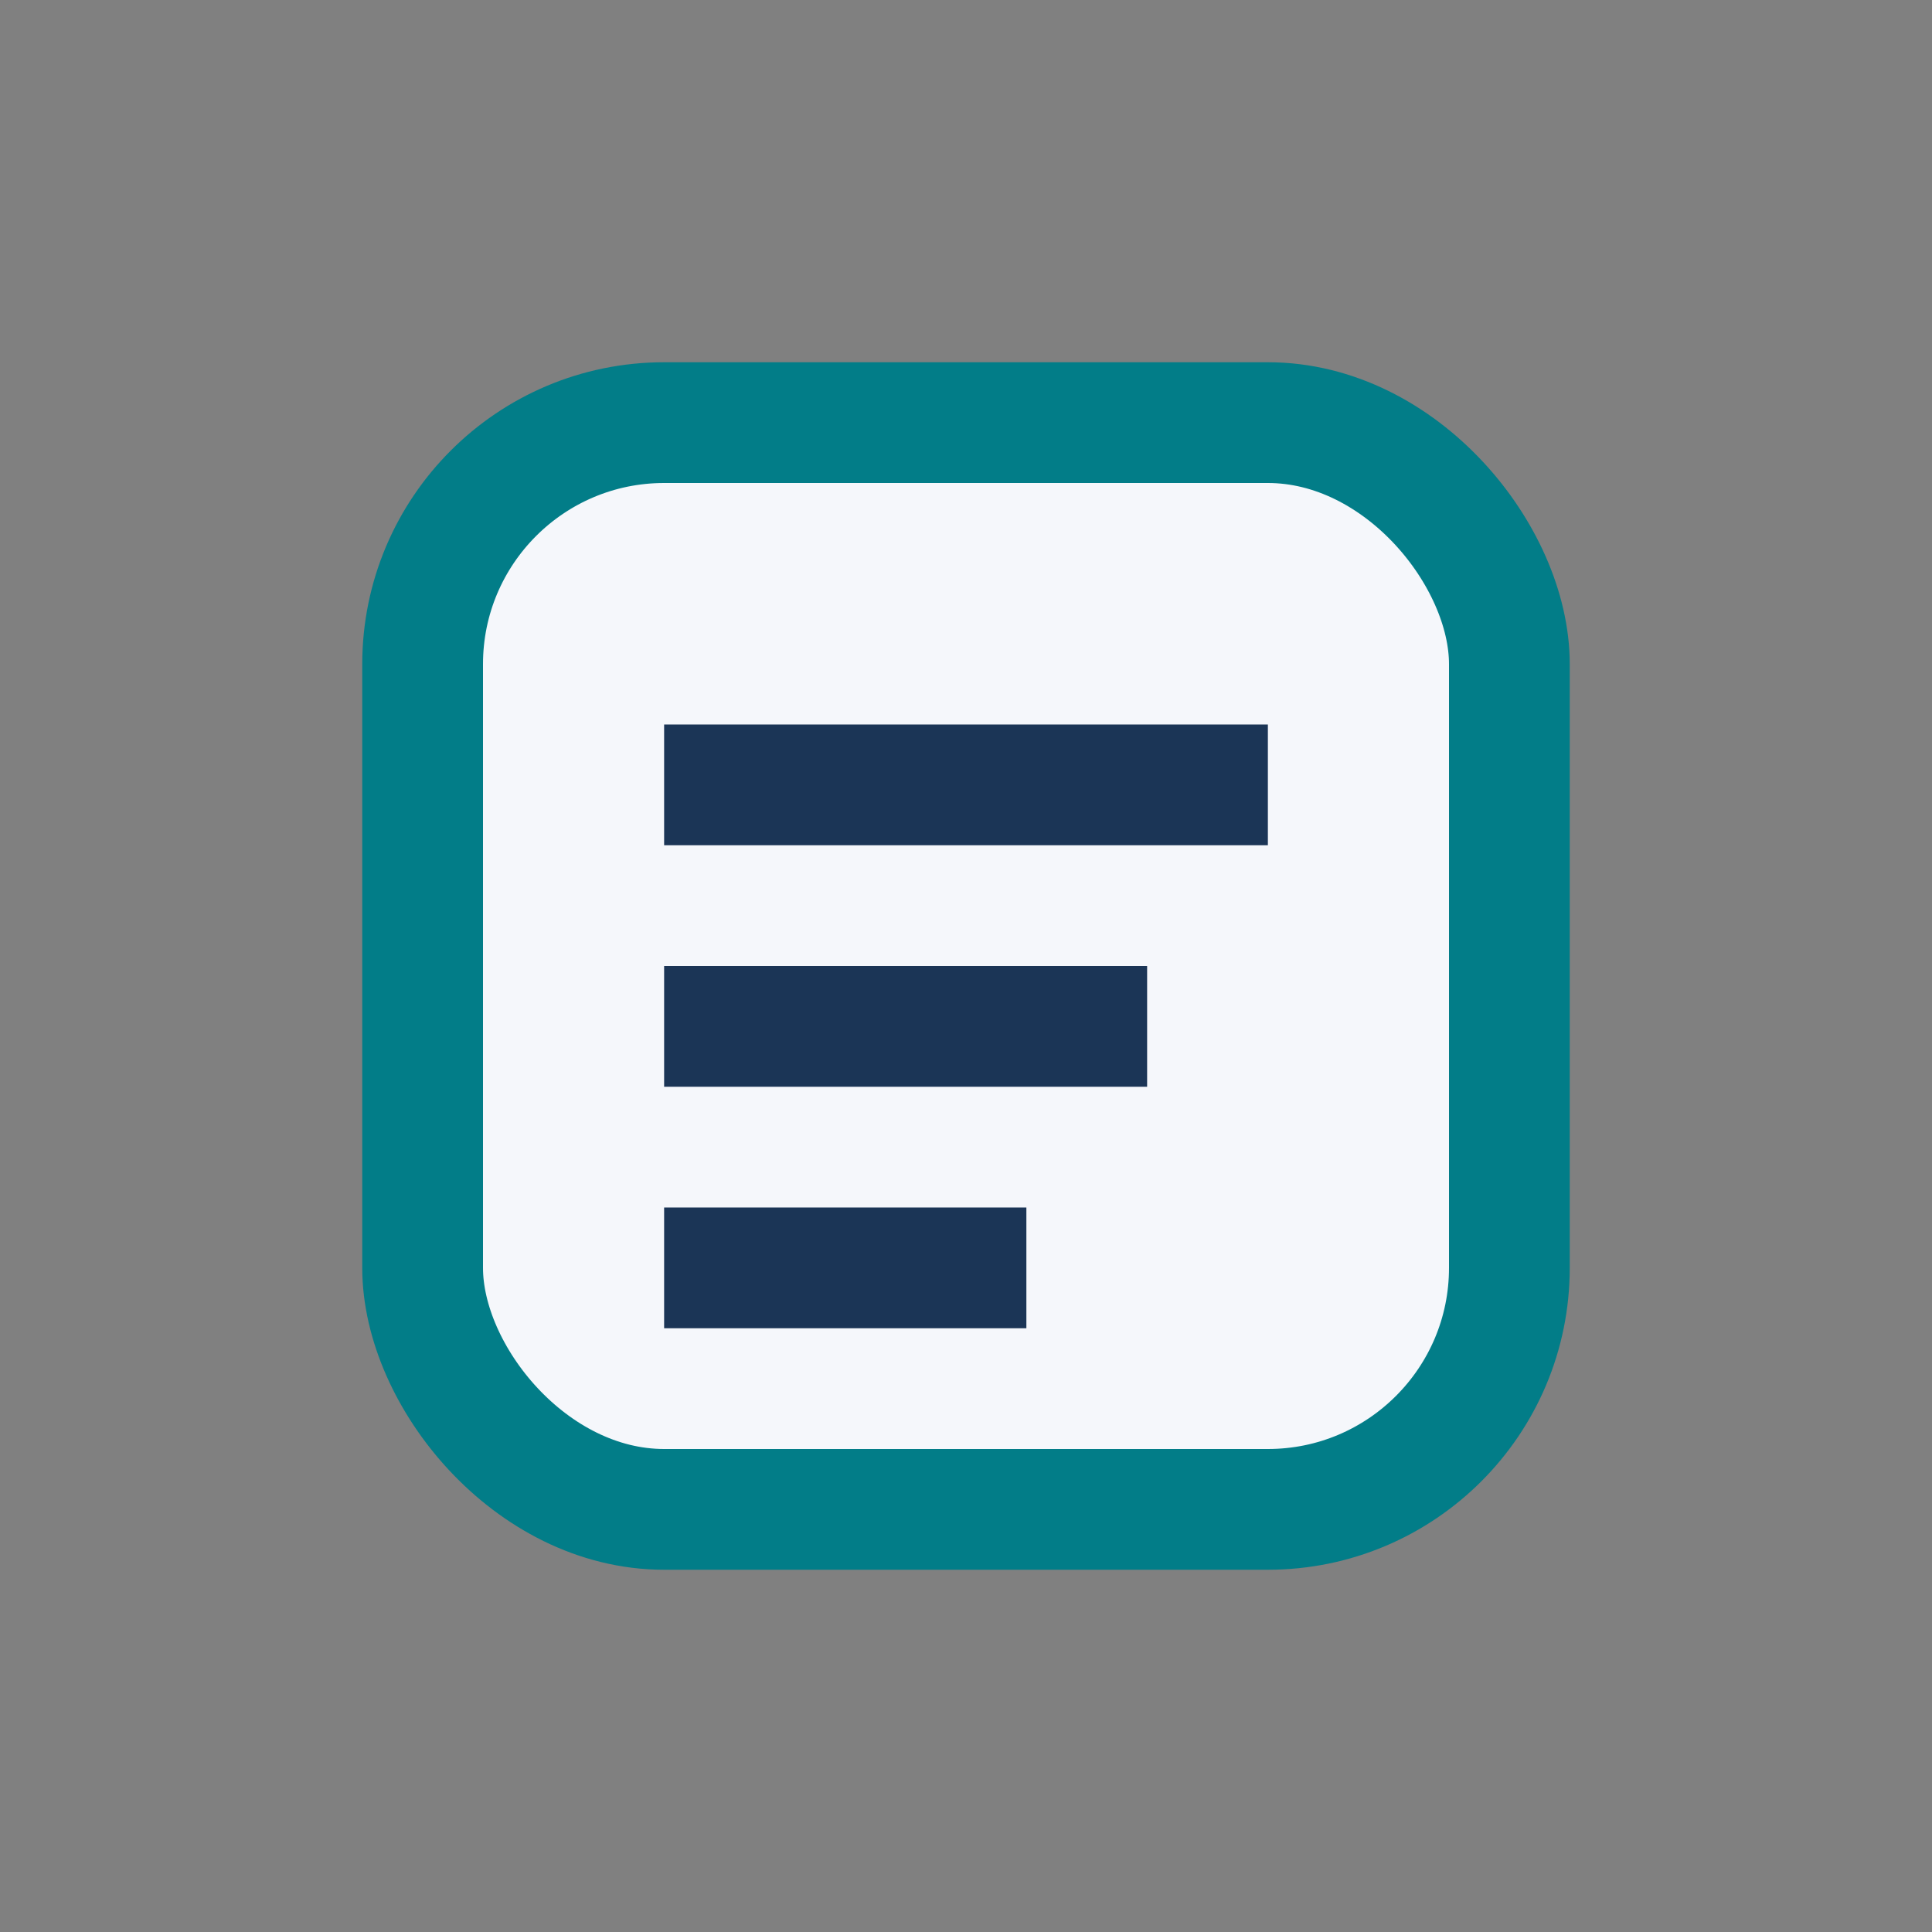 <?xml version="1.0" encoding="UTF-8"?>
<svg xmlns="http://www.w3.org/2000/svg" width="32" height="32" viewBox="0 0 32 32"><rect x="0" y="0" width="32" height="32" fill="#808080" stroke="none"/><rect x="7" y="7" width="18" height="18" rx="4" fill="#F5F7FB" stroke="#027D88" stroke-width="2"/><path d="M11 13h10M11 17h8M11 21h6" stroke="#1B3556" stroke-width="2"/></svg>